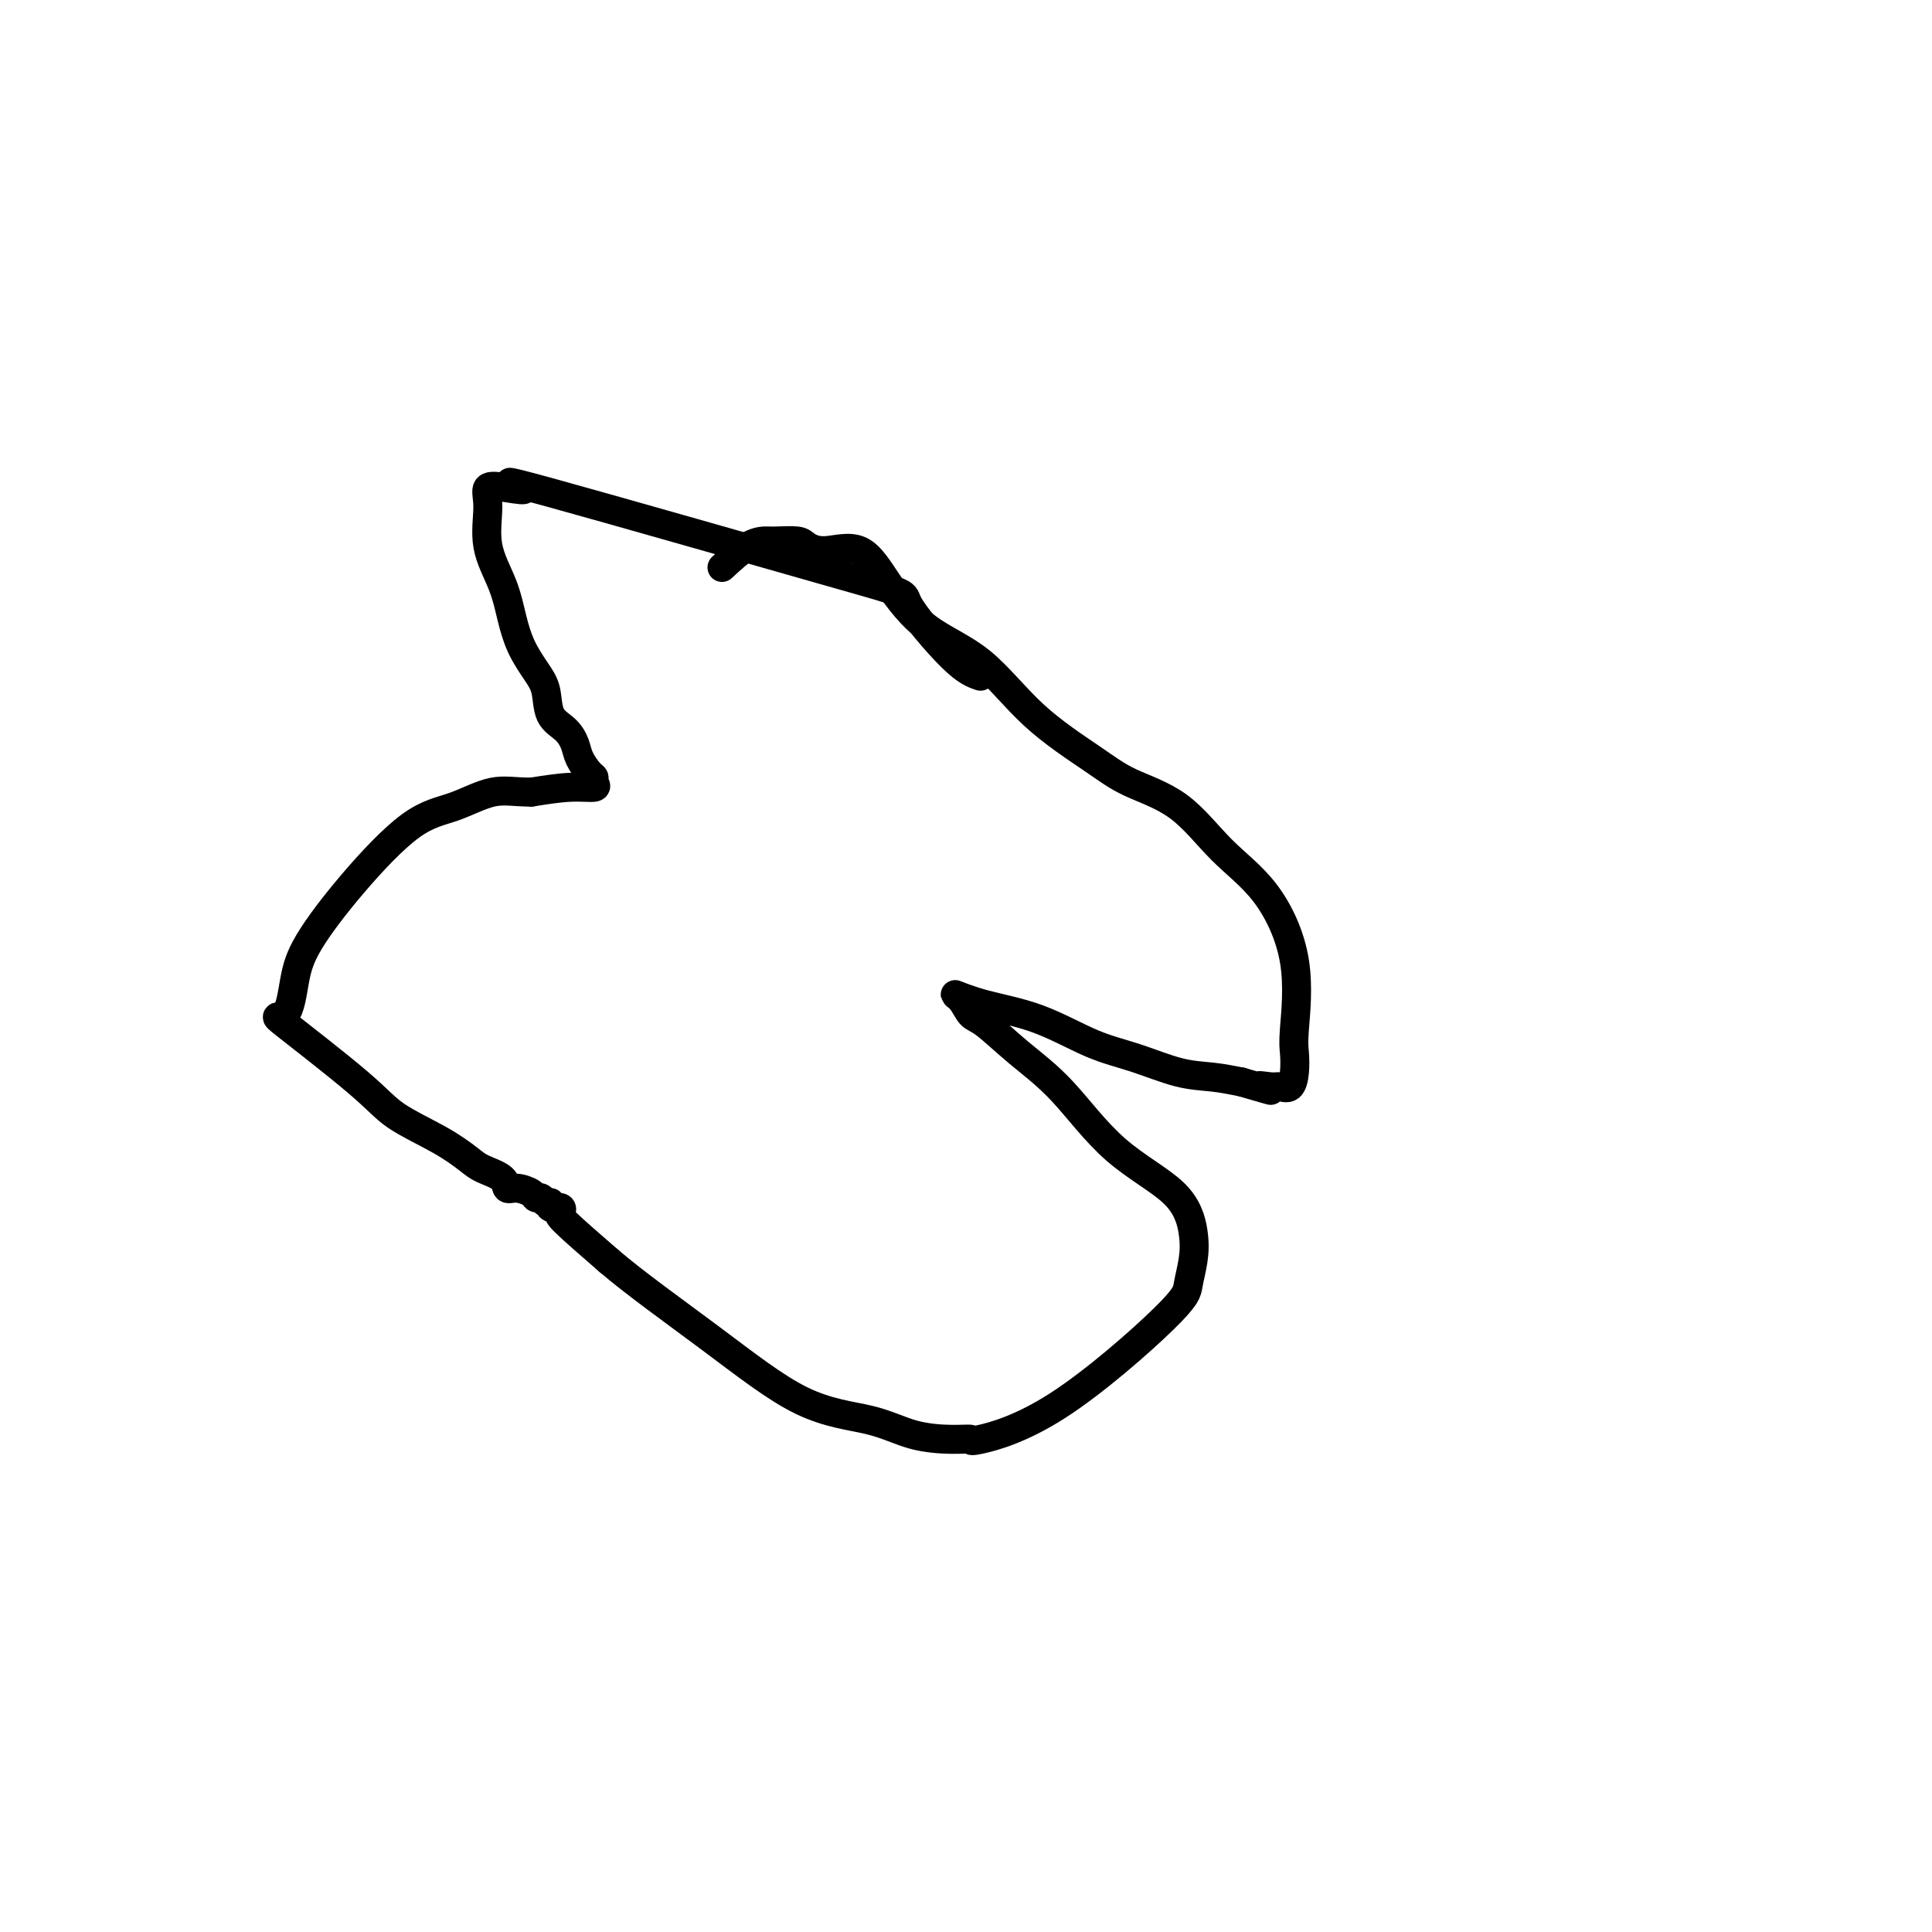<svg viewBox='0 0 400 400' version='1.1' xmlns='http://www.w3.org/2000/svg' xmlns:xlink='http://www.w3.org/1999/xlink'><g fill='none' stroke='#000000' stroke-width='6' stroke-linecap='round' stroke-linejoin='round'><path d='M203,140c-1.466,-0.491 -2.931,-0.982 -6,-4c-3.069,-3.018 -7.741,-8.563 -9,-11c-1.259,-2.437 0.895,-1.766 -14,-6c-14.895,-4.234 -46.838,-13.375 -60,-17c-13.162,-3.625 -7.543,-1.736 -6,-1c1.543,0.736 -0.988,0.319 -3,0c-2.012,-0.319 -3.503,-0.541 -4,0c-0.497,0.541 0.001,1.844 0,4c-0.001,2.156 -0.503,5.164 0,8c0.503,2.836 2.009,5.499 3,8c0.991,2.501 1.468,4.841 2,7c0.532,2.159 1.119,4.139 2,6c0.881,1.861 2.057,3.604 3,5c0.943,1.396 1.652,2.445 2,4c0.348,1.555 0.334,3.614 1,5c0.666,1.386 2.011,2.097 3,3c0.989,0.903 1.623,1.996 2,3c0.377,1.004 0.497,1.919 1,3c0.503,1.081 1.390,2.327 2,3c0.610,0.673 0.942,0.771 1,1c0.058,0.229 -0.160,0.587 0,1c0.160,0.413 0.697,0.880 0,1c-0.697,0.120 -2.628,-0.109 -5,0c-2.372,0.109 -5.186,0.554 -8,1'/><path d='M110,164c-3.441,-0.002 -5.545,-0.509 -8,0c-2.455,0.509 -5.263,2.032 -8,3c-2.737,0.968 -5.403,1.379 -9,4c-3.597,2.621 -8.126,7.452 -12,12c-3.874,4.548 -7.093,8.813 -9,12c-1.907,3.187 -2.504,5.296 -3,8c-0.496,2.704 -0.893,6.004 -2,7c-1.107,0.996 -2.925,-0.312 0,2c2.925,2.312 10.591,8.244 15,12c4.409,3.756 5.560,5.338 8,7c2.440,1.662 6.169,3.406 9,5c2.831,1.594 4.763,3.039 6,4c1.237,0.961 1.778,1.437 3,2c1.222,0.563 3.125,1.213 4,2c0.875,0.787 0.721,1.712 1,2c0.279,0.288 0.992,-0.062 2,0c1.008,0.062 2.313,0.537 3,1c0.687,0.463 0.756,0.913 1,1c0.244,0.087 0.661,-0.188 1,0c0.339,0.188 0.599,0.838 1,1c0.401,0.162 0.942,-0.165 1,0c0.058,0.165 -0.366,0.823 0,1c0.366,0.177 1.521,-0.128 2,0c0.479,0.128 0.283,0.688 0,1c-0.283,0.312 -0.652,0.375 1,2c1.652,1.625 5.326,4.813 9,8'/><path d='M126,261c5.347,4.590 13.714,10.565 21,16c7.286,5.435 13.491,10.331 19,13c5.509,2.669 10.320,3.110 14,4c3.680,0.890 6.227,2.229 9,3c2.773,0.771 5.773,0.975 8,1c2.227,0.025 3.682,-0.130 4,0c0.318,0.130 -0.500,0.546 2,0c2.500,-0.546 8.317,-2.054 16,-7c7.683,-4.946 17.230,-13.331 22,-18c4.770,-4.669 4.762,-5.621 5,-7c0.238,-1.379 0.720,-3.185 1,-5c0.280,-1.815 0.356,-3.638 0,-6c-0.356,-2.362 -1.145,-5.263 -4,-8c-2.855,-2.737 -7.776,-5.309 -12,-9c-4.224,-3.691 -7.750,-8.502 -11,-12c-3.250,-3.498 -6.223,-5.685 -9,-8c-2.777,-2.315 -5.357,-4.758 -7,-6c-1.643,-1.242 -2.349,-1.282 -3,-2c-0.651,-0.718 -1.248,-2.113 -2,-3c-0.752,-0.887 -1.661,-1.266 -1,-1c0.661,0.266 2.891,1.178 6,2c3.109,0.822 7.096,1.554 11,3c3.904,1.446 7.726,3.606 11,5c3.274,1.394 6.001,2.023 9,3c2.999,0.977 6.269,2.301 9,3c2.731,0.699 4.923,0.771 7,1c2.077,0.229 4.038,0.614 6,1'/><path d='M257,224c9.782,2.854 5.238,1.489 4,1c-1.238,-0.489 0.831,-0.102 2,0c1.169,0.102 1.436,-0.082 2,0c0.564,0.082 1.423,0.430 2,0c0.577,-0.430 0.871,-1.638 1,-3c0.129,-1.362 0.092,-2.877 0,-4c-0.092,-1.123 -0.239,-1.854 0,-5c0.239,-3.146 0.862,-8.707 0,-14c-0.862,-5.293 -3.211,-10.316 -6,-14c-2.789,-3.684 -6.020,-6.027 -9,-9c-2.980,-2.973 -5.709,-6.577 -9,-9c-3.291,-2.423 -7.143,-3.666 -10,-5c-2.857,-1.334 -4.717,-2.759 -8,-5c-3.283,-2.241 -7.989,-5.299 -12,-9c-4.011,-3.701 -7.328,-8.045 -11,-11c-3.672,-2.955 -7.698,-4.521 -11,-7c-3.302,-2.479 -5.880,-5.869 -8,-9c-2.120,-3.131 -3.783,-6.002 -6,-7c-2.217,-0.998 -4.987,-0.124 -7,0c-2.013,0.124 -3.267,-0.503 -4,-1c-0.733,-0.497 -0.943,-0.865 -2,-1c-1.057,-0.135 -2.960,-0.039 -4,0c-1.040,0.039 -1.217,0.021 -2,0c-0.783,-0.021 -2.172,-0.044 -4,1c-1.828,1.044 -4.094,3.155 -5,4c-0.906,0.845 -0.453,0.422 0,0'/></g>
</svg>